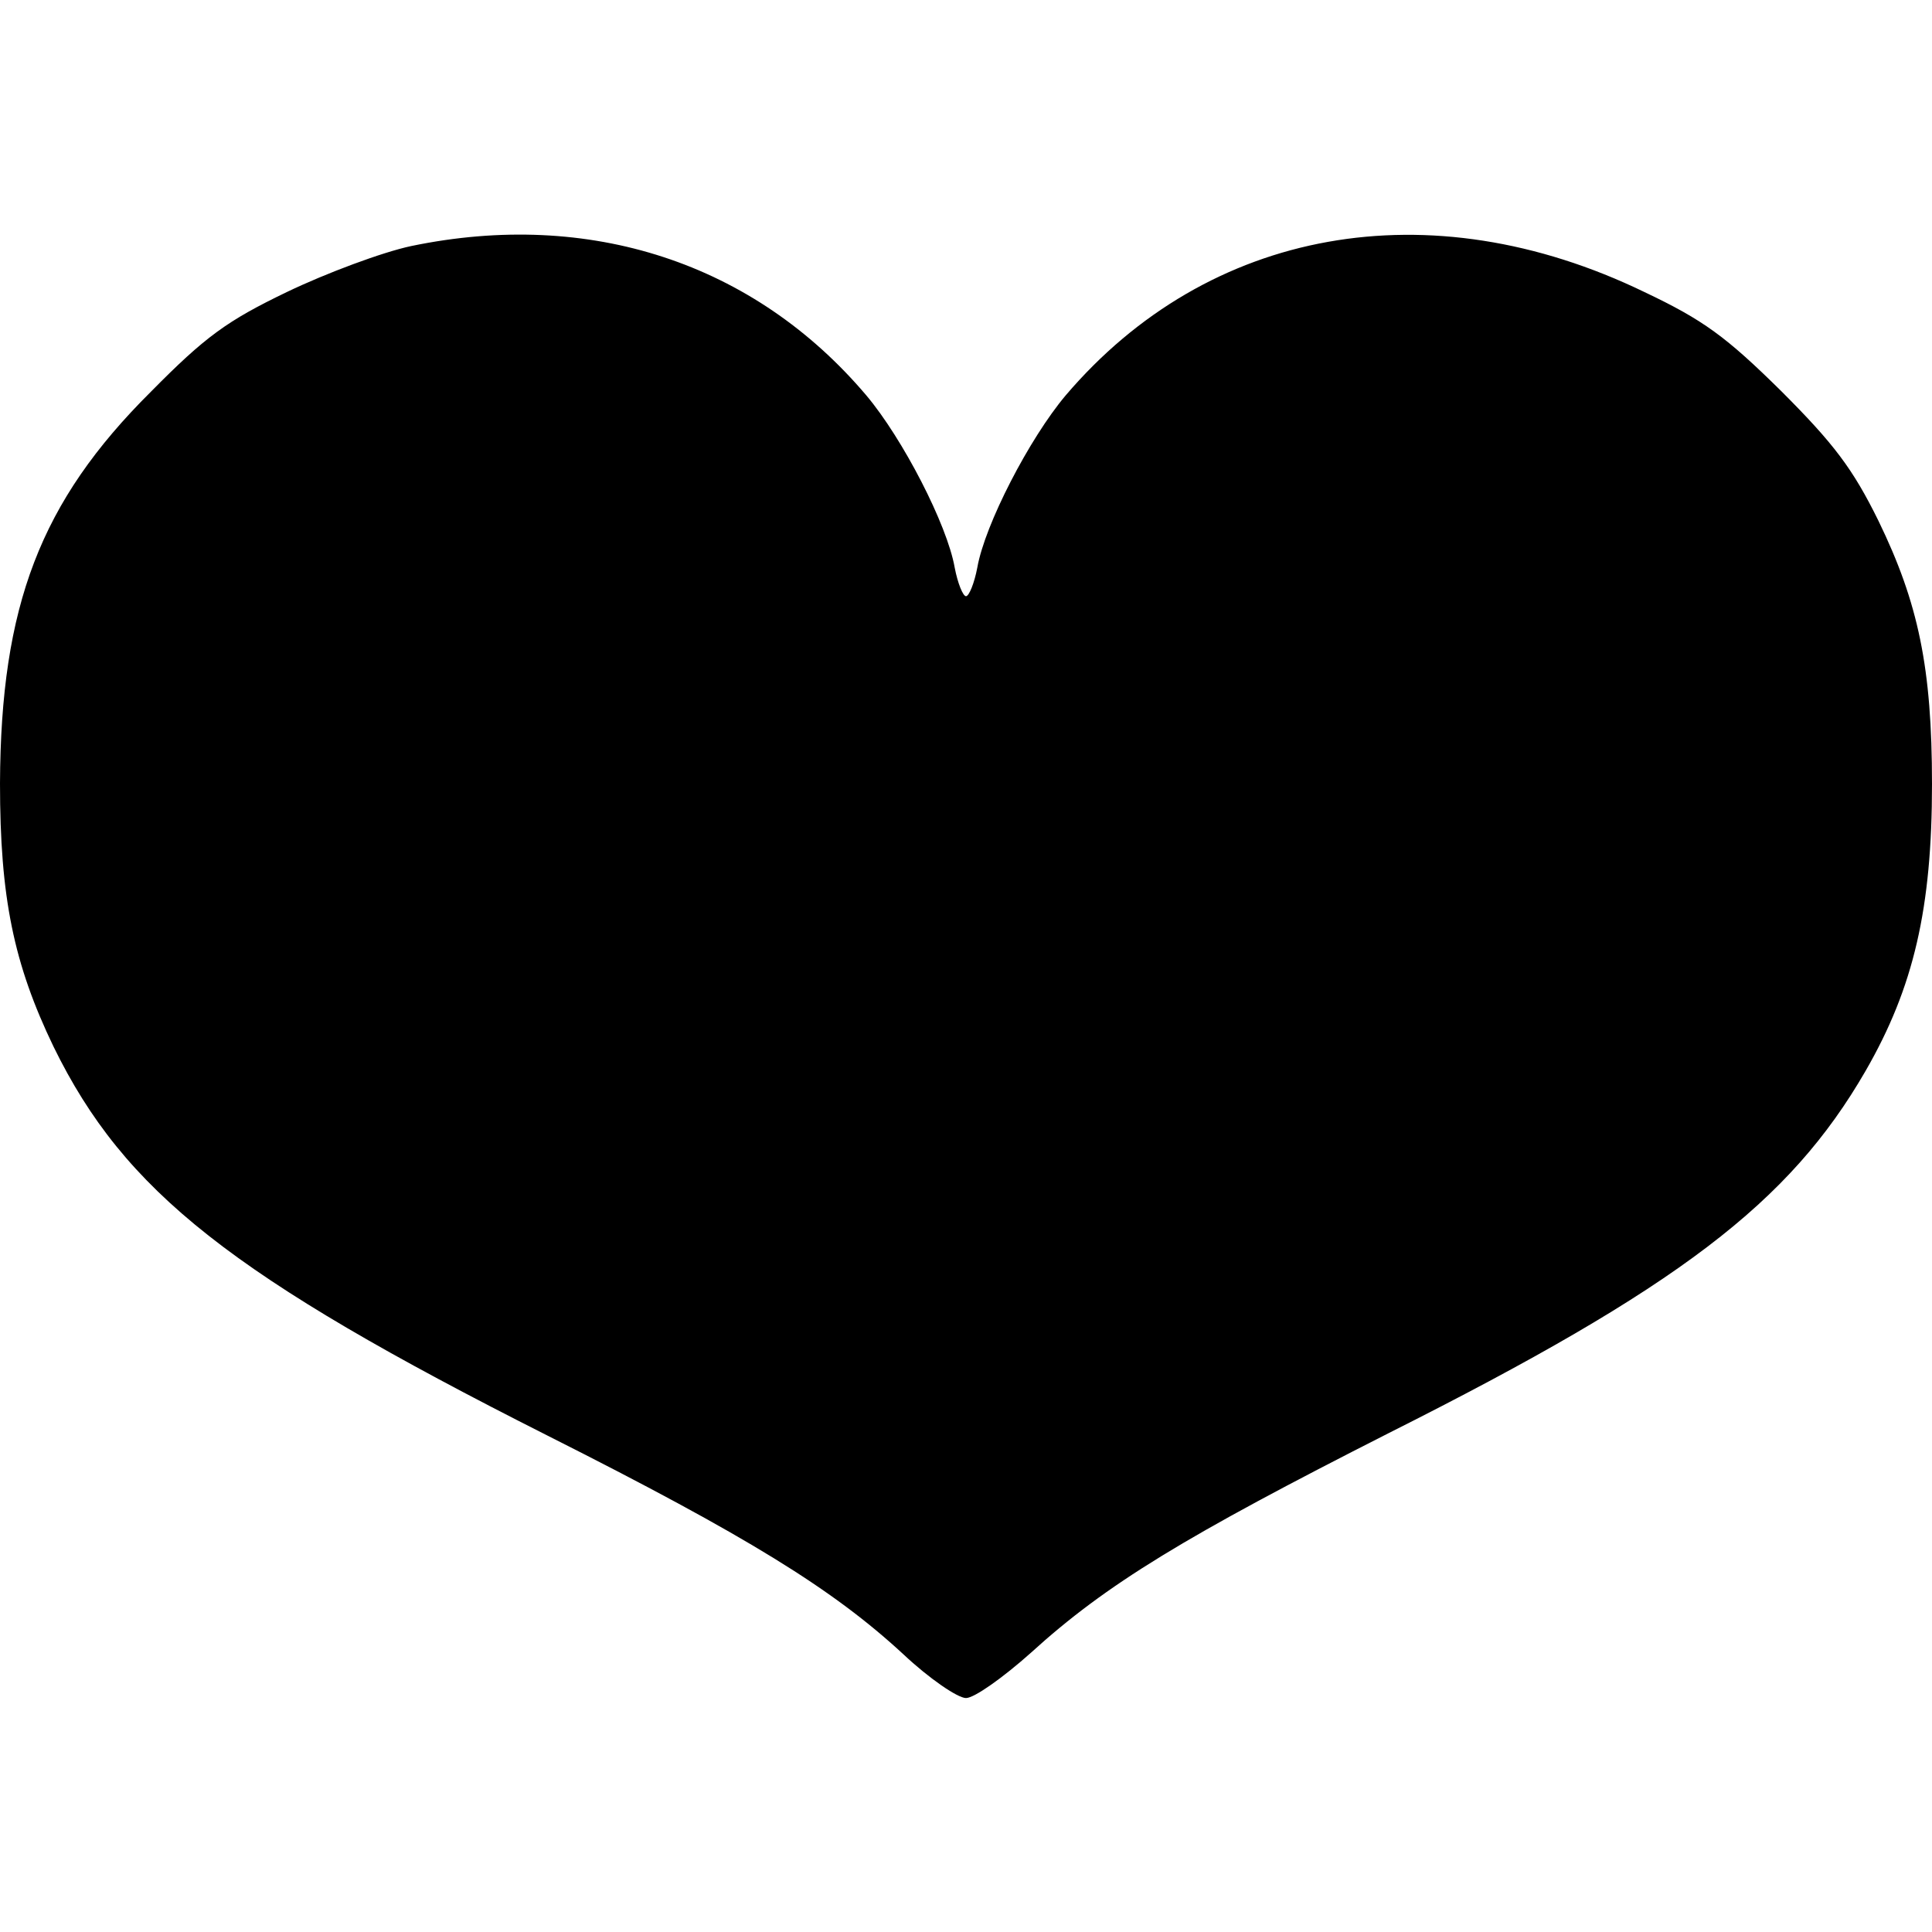 <?xml version="1.0" standalone="no"?>
<!DOCTYPE svg PUBLIC "-//W3C//DTD SVG 20010904//EN"
 "http://www.w3.org/TR/2001/REC-SVG-20010904/DTD/svg10.dtd">
<svg version="1.0" xmlns="http://www.w3.org/2000/svg"
 width="256pt" height="256pt" viewBox="0 0 256 256"
 preserveAspectRatio="xMidYMid meet">
<g transform="translate(0,256) scale(0.1,-0.1)"
fill="#000000" stroke="none">
<path d="M545 2234 c-38 -8 -113 -36 -165 -61 -79 -38 -108 -59 -180 -132
-147 -146 -199 -284 -200 -519 0 -151 18 -239 71 -349 94 -192 236 -304 654
-515 266 -134 379 -204 472 -290 34 -32 72 -58 83 -58 11 0 49 27 86 60 100
91 204 154 474 291 384 193 531 305 632 480 64 111 88 216 88 380 0 154 -18
240 -71 349 -34 69 -59 102 -129 172 -73 72 -103 94 -181 131 -285 138 -578
85 -767 -137 -48 -57 -107 -171 -117 -228 -4 -21 -11 -38 -15 -38 -4 0 -11 17
-15 38 -10 57 -69 171 -117 228 -149 176 -367 247 -603 198z"/>
</g>
</svg>
